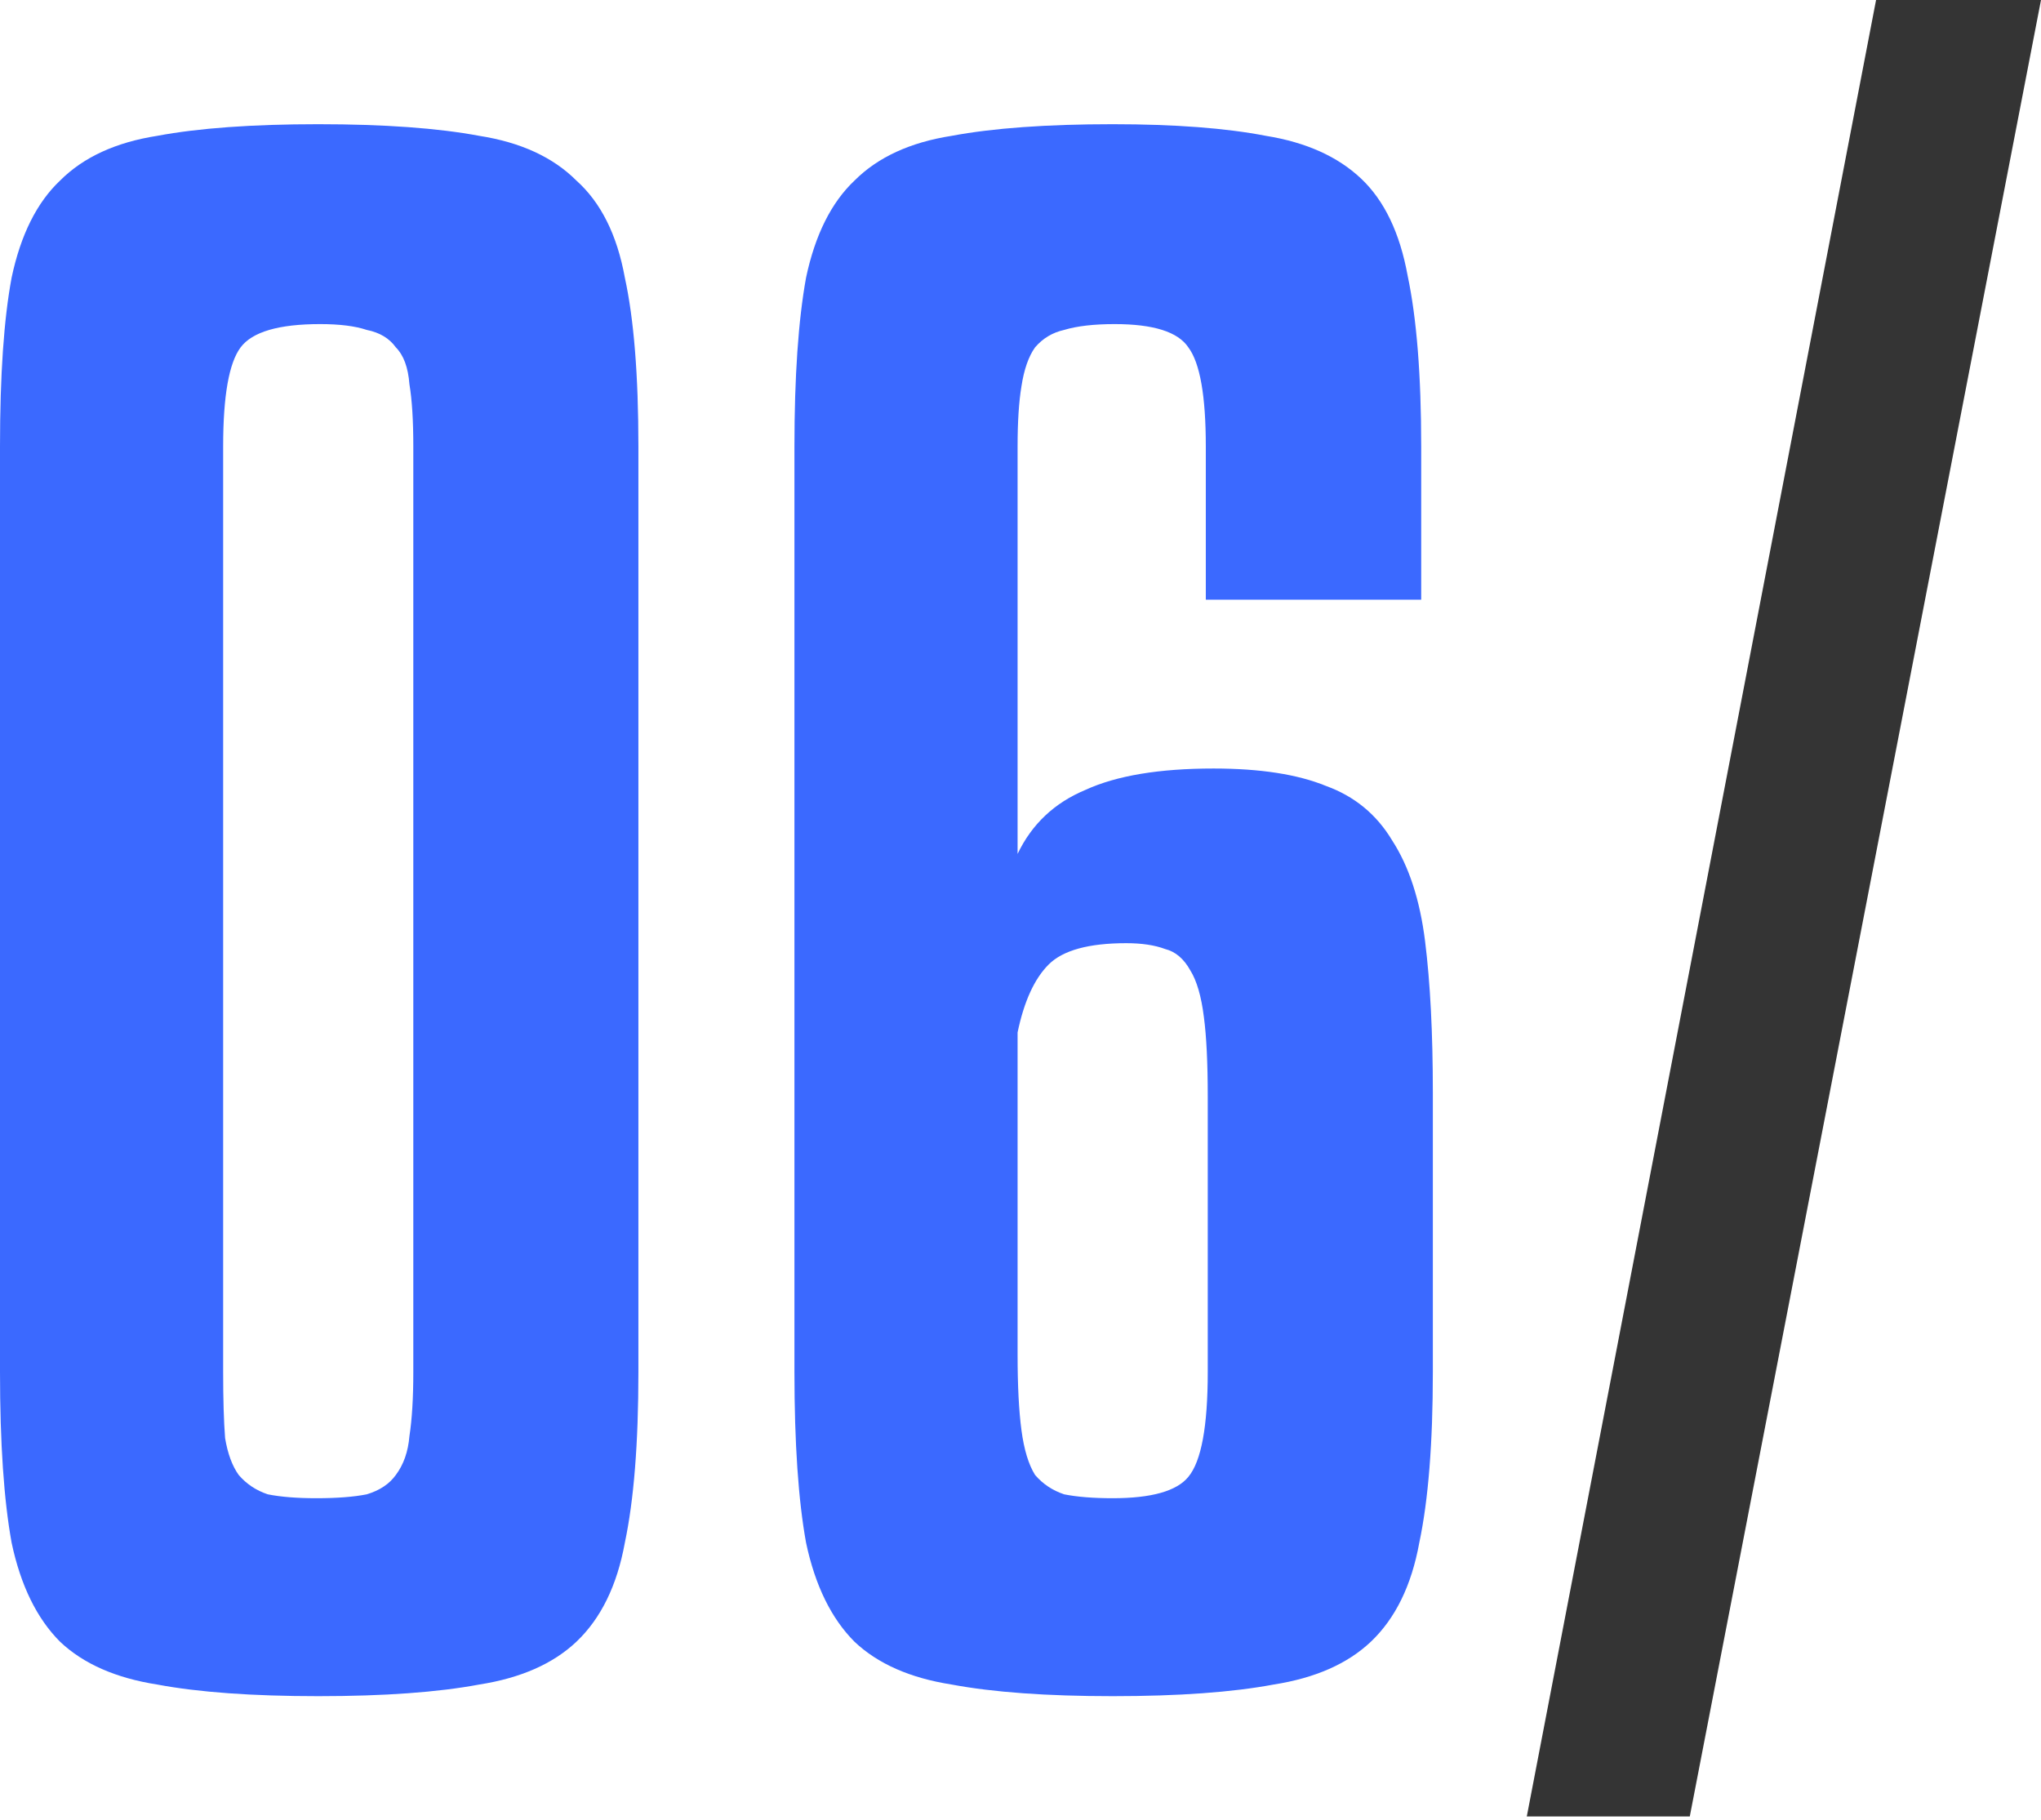<?xml version="1.0" encoding="UTF-8"?> <svg xmlns="http://www.w3.org/2000/svg" width="295" height="263" viewBox="0 0 295 263" fill="none"> <path d="M92.273 198.288C92.273 208.572 91.618 216.799 90.309 222.969C89.188 229.139 86.85 233.907 83.298 237.273C79.932 240.451 75.258 242.508 69.275 243.443C63.291 244.565 55.532 245.126 45.996 245.126C36.46 245.126 28.701 244.565 22.718 243.443C16.734 242.508 12.06 240.451 8.694 237.273C5.329 233.907 2.992 229.139 1.683 222.969C0.561 216.799 -7.76444e-05 208.572 -7.76444e-05 198.288V64.507C-7.76444e-05 54.223 0.561 46.09 1.683 40.106C2.992 33.936 5.329 29.262 8.694 26.083C12.06 22.718 16.734 20.567 22.718 19.632C28.701 18.511 36.46 17.95 45.996 17.95C55.532 17.95 63.291 18.511 69.275 19.632C75.258 20.567 79.932 22.718 83.298 26.083C86.85 29.262 89.188 33.936 90.309 40.106C91.618 46.09 92.273 54.223 92.273 64.507V198.288ZM59.739 64.507C59.739 60.767 59.552 57.776 59.178 55.532C58.991 53.101 58.337 51.325 57.215 50.203C56.28 48.894 54.877 48.053 53.008 47.679C51.325 47.118 49.081 46.837 46.276 46.837C40.293 46.837 36.46 47.959 34.778 50.203C33.095 52.447 32.253 57.215 32.253 64.507V198.288C32.253 202.215 32.347 205.393 32.534 207.824C32.908 210.068 33.562 211.844 34.497 213.153C35.619 214.462 37.021 215.396 38.704 215.957C40.574 216.331 42.911 216.518 45.716 216.518C48.707 216.518 51.138 216.331 53.008 215.957C54.877 215.396 56.28 214.462 57.215 213.153C58.337 211.657 58.991 209.787 59.178 207.543C59.552 205.113 59.739 202.028 59.739 198.288V64.507ZM207.099 198.288C207.099 208.572 206.444 216.799 205.135 222.969C204.014 229.139 201.676 233.907 198.124 237.273C194.758 240.451 190.084 242.508 184.101 243.443C178.117 244.565 170.358 245.126 160.822 245.126C151.286 245.126 143.527 244.565 137.544 243.443C131.56 242.508 126.886 240.451 123.52 237.273C120.155 233.907 117.818 229.139 116.509 222.969C115.387 216.799 114.826 208.572 114.826 198.288V64.507C114.826 54.41 115.387 46.276 116.509 40.106C117.818 33.936 120.155 29.262 123.52 26.083C126.886 22.718 131.56 20.567 137.544 19.632C143.527 18.511 151.286 17.95 160.822 17.95C169.797 17.95 177.182 18.511 182.979 19.632C188.775 20.567 193.356 22.624 196.721 25.803C200.087 28.981 202.331 33.656 203.453 39.826C204.761 45.996 205.416 54.223 205.416 64.507V86.663H174.284V64.507C174.284 57.215 173.443 52.447 171.76 50.203C170.264 47.959 166.712 46.837 161.103 46.837C158.111 46.837 155.68 47.118 153.81 47.679C152.128 48.053 150.725 48.894 149.603 50.203C148.669 51.512 148.014 53.382 147.64 55.812C147.266 58.056 147.079 60.954 147.079 64.507V123.404C149.136 119.104 152.408 116.019 156.896 114.149C161.383 112.092 167.553 111.064 175.406 111.064C182.137 111.064 187.56 111.905 191.673 113.588C195.787 115.084 198.965 117.701 201.209 121.441C203.64 125.18 205.229 130.042 205.977 136.025C206.725 142.008 207.099 149.3 207.099 157.901V198.288ZM174.565 158.462C174.565 153.601 174.378 149.768 174.004 146.963C173.63 143.972 172.976 141.728 172.041 140.232C171.106 138.549 169.89 137.521 168.395 137.147C166.899 136.586 165.029 136.306 162.785 136.306C157.363 136.306 153.623 137.334 151.567 139.391C149.51 141.447 148.014 144.719 147.079 149.207V195.764C147.079 200.251 147.266 203.897 147.64 206.702C148.014 209.507 148.669 211.657 149.603 213.153C150.725 214.462 152.128 215.396 153.81 215.957C155.68 216.331 158.017 216.518 160.822 216.518C166.431 216.518 170.077 215.49 171.76 213.433C173.63 211.189 174.565 206.141 174.565 198.288V158.462Z" fill="#3B69FF"></path> <path d="M295 -8.45401e-05L244.236 262.514H220.677L271.161 -8.45401e-05H295Z" fill="#343434"></path> </svg> 